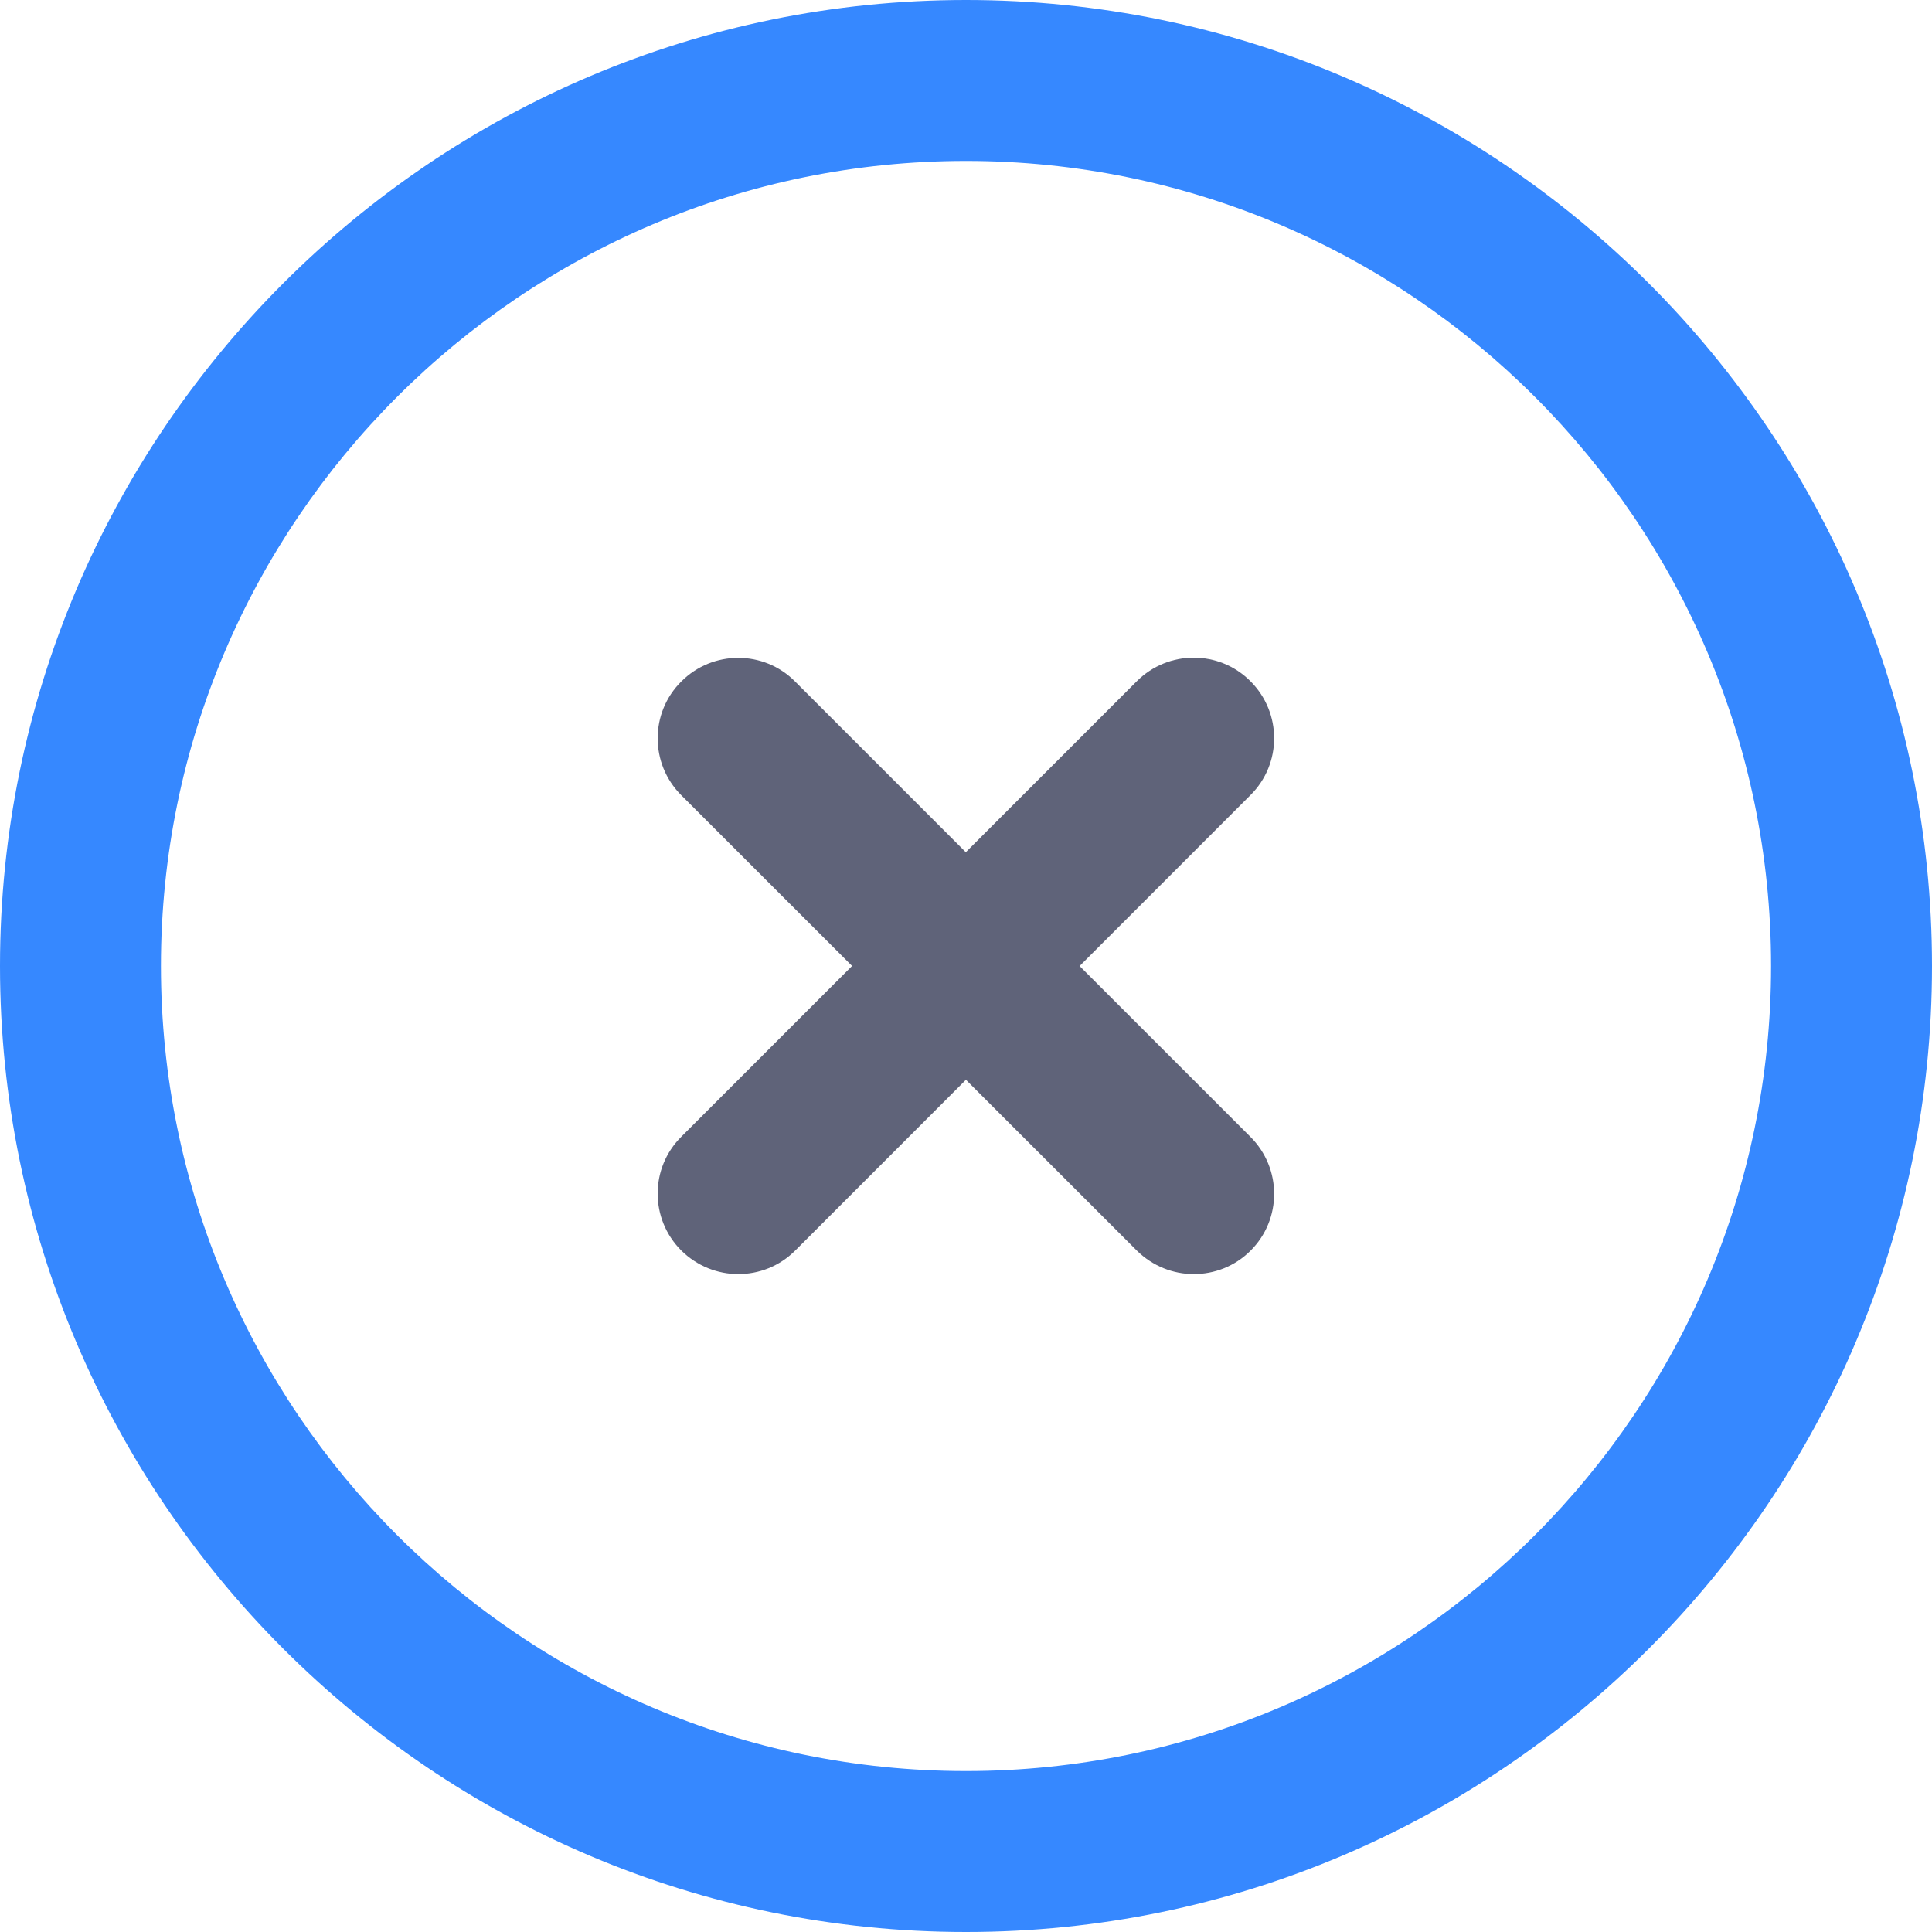 <?xml version="1.0" encoding="utf-8"?>
<!-- Uploaded to: SVG Repo, www.svgrepo.com, Generator: SVG Repo Mixer Tools -->
<svg width="800px" height="800px" viewBox="0 0 1024 1024" class="icon"  version="1.1" xmlns="http://www.w3.org/2000/svg"><path d="M512 1024C229.7 1024 0 794.3 0 512S229.7 0 512 0s512 229.7 512 512-229.7 512-512 512z m0-938.7C276.7 85.3 85.3 276.7 85.3 512S276.7 938.7 512 938.7 938.7 747.3 938.7 512 747.3 85.3 512 85.3z" fill="#3688FF" /><path d="M632.7 675.3c-10.9 0-21.8-4.2-30.2-12.5L361.1 421.5c-16.7-16.7-16.7-43.7 0-60.3 16.7-16.7 43.7-16.7 60.3 0l241.4 241.4c16.7 16.7 16.7 43.7 0 60.3-8.3 8.3-19.2 12.4-30.1 12.4z" fill="#5F6379" /><path d="M391.3 675.3c-10.9 0-21.8-4.2-30.2-12.5-16.7-16.7-16.7-43.7 0-60.3l241.4-241.4c16.7-16.7 43.7-16.7 60.3 0 16.7 16.7 16.7 43.7 0 60.3L421.5 662.8c-8.4 8.4-19.3 12.5-30.2 12.5z" fill="#5F6379" /></svg>